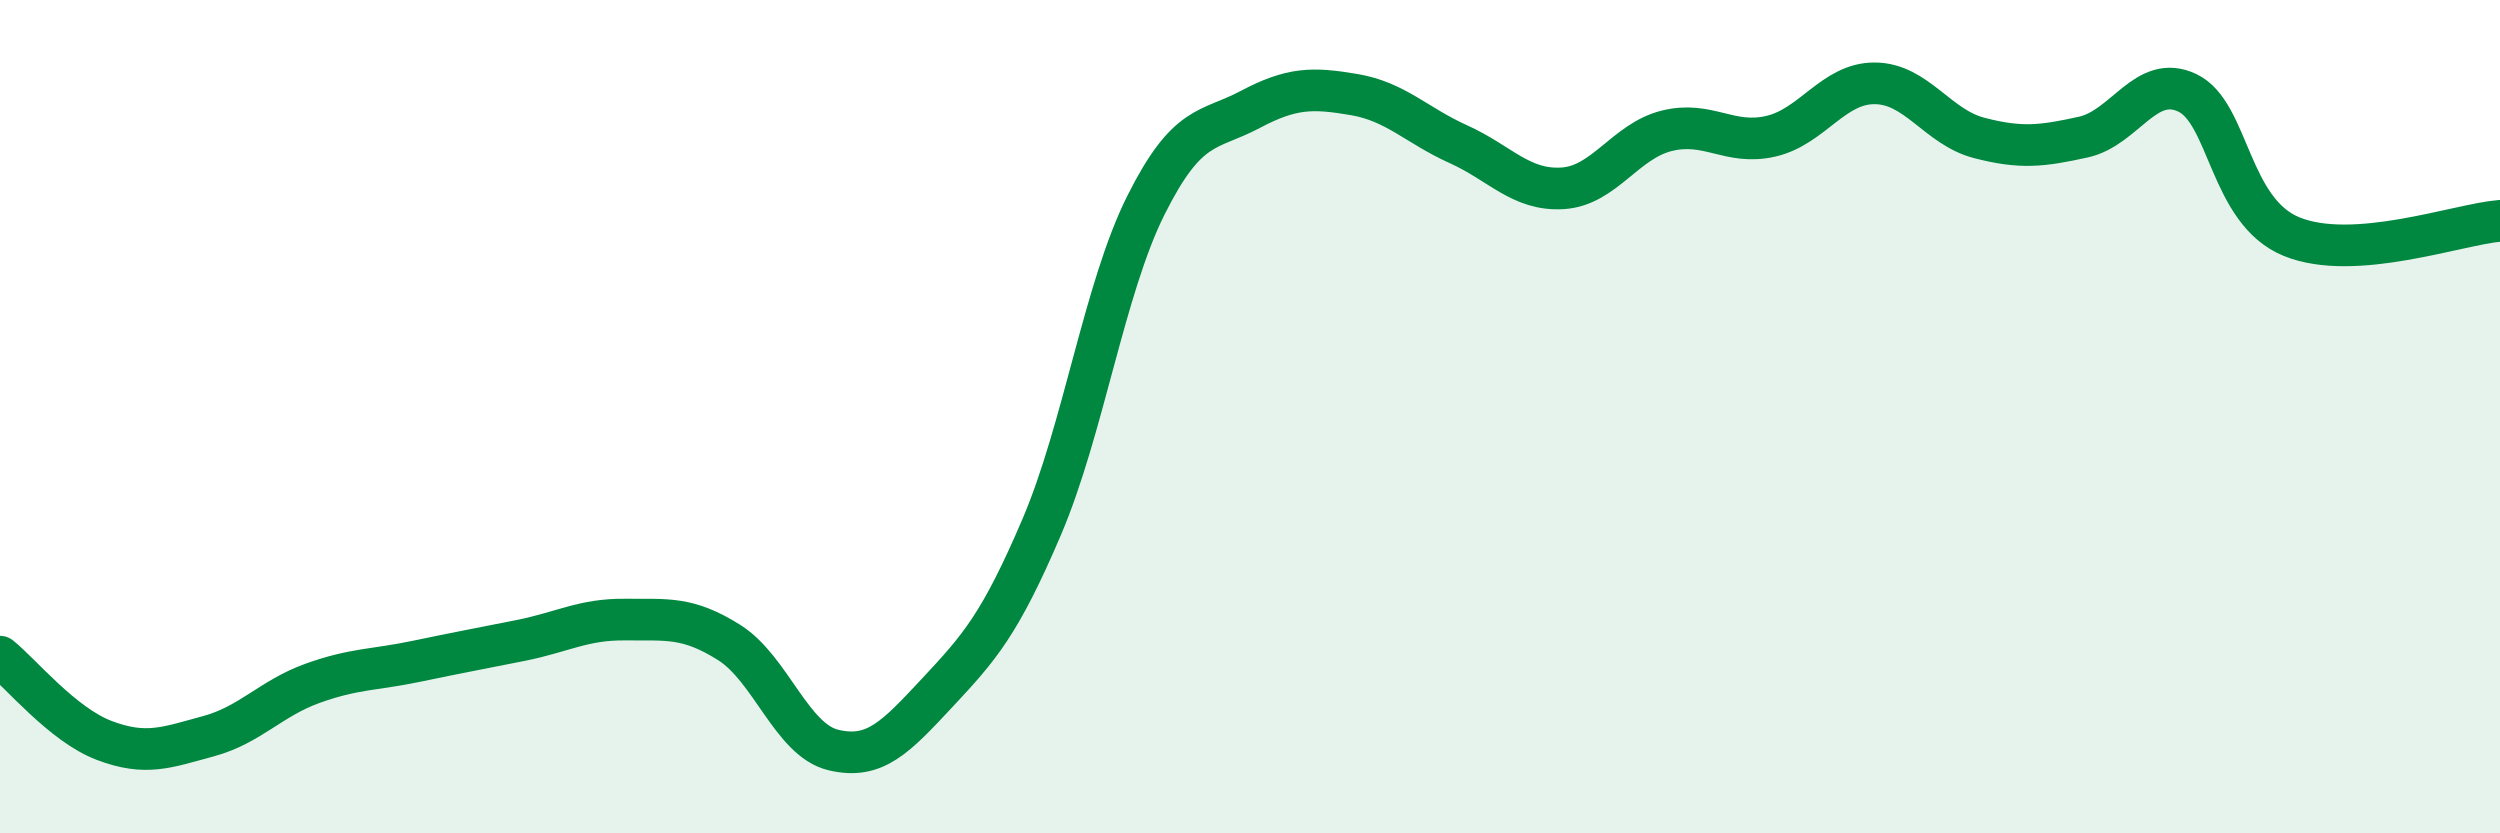 
    <svg width="60" height="20" viewBox="0 0 60 20" xmlns="http://www.w3.org/2000/svg">
      <path
        d="M 0,15.76 C 0.5,16.16 1.5,17.39 2.5,17.77 C 3.5,18.15 4,17.94 5,17.67 C 6,17.4 6.5,16.76 7.5,16.4 C 8.5,16.04 9,16.08 10,15.87 C 11,15.66 11.5,15.57 12.5,15.37 C 13.5,15.17 14,14.86 15,14.87 C 16,14.88 16.5,14.79 17.5,15.42 C 18.5,16.05 19,17.76 20,18 C 21,18.24 21.5,17.69 22.5,16.62 C 23.5,15.55 24,14.99 25,12.65 C 26,10.31 26.5,6.93 27.5,4.93 C 28.5,2.93 29,3.16 30,2.63 C 31,2.1 31.5,2.1 32.5,2.27 C 33.5,2.44 34,3.01 35,3.46 C 36,3.91 36.5,4.58 37.5,4.52 C 38.5,4.46 39,3.39 40,3.14 C 41,2.89 41.5,3.5 42.5,3.27 C 43.5,3.04 44,1.99 45,2 C 46,2.01 46.5,3.05 47.5,3.31 C 48.5,3.57 49,3.51 50,3.29 C 51,3.07 51.5,1.75 52.5,2.23 C 53.5,2.71 53.5,5.07 55,5.68 C 56.5,6.29 59,5.38 60,5.3L60 20L0 20Z"
        fill="#008740"
        opacity="0.1"
        stroke-linecap="round"
        stroke-linejoin="round"
      />
      <path
        d="M 0,15.76 C 0.5,16.16 1.5,17.39 2.5,17.77 C 3.5,18.15 4,17.94 5,17.67 C 6,17.4 6.5,16.76 7.5,16.4 C 8.5,16.04 9,16.08 10,15.87 C 11,15.66 11.5,15.57 12.5,15.37 C 13.5,15.17 14,14.86 15,14.87 C 16,14.88 16.5,14.79 17.5,15.42 C 18.5,16.05 19,17.76 20,18 C 21,18.24 21.5,17.69 22.5,16.62 C 23.5,15.55 24,14.99 25,12.65 C 26,10.31 26.5,6.93 27.5,4.93 C 28.5,2.93 29,3.16 30,2.63 C 31,2.1 31.5,2.1 32.5,2.27 C 33.5,2.44 34,3.01 35,3.46 C 36,3.91 36.5,4.58 37.5,4.52 C 38.5,4.46 39,3.39 40,3.14 C 41,2.89 41.5,3.5 42.5,3.27 C 43.5,3.04 44,1.99 45,2 C 46,2.01 46.5,3.05 47.5,3.31 C 48.5,3.57 49,3.51 50,3.29 C 51,3.07 51.5,1.75 52.5,2.23 C 53.5,2.71 53.5,5.07 55,5.68 C 56.5,6.29 59,5.38 60,5.3"
        stroke="#008740"
        stroke-width="1"
        fill="none"
        stroke-linecap="round"
        stroke-linejoin="round"
      />
    </svg>
  